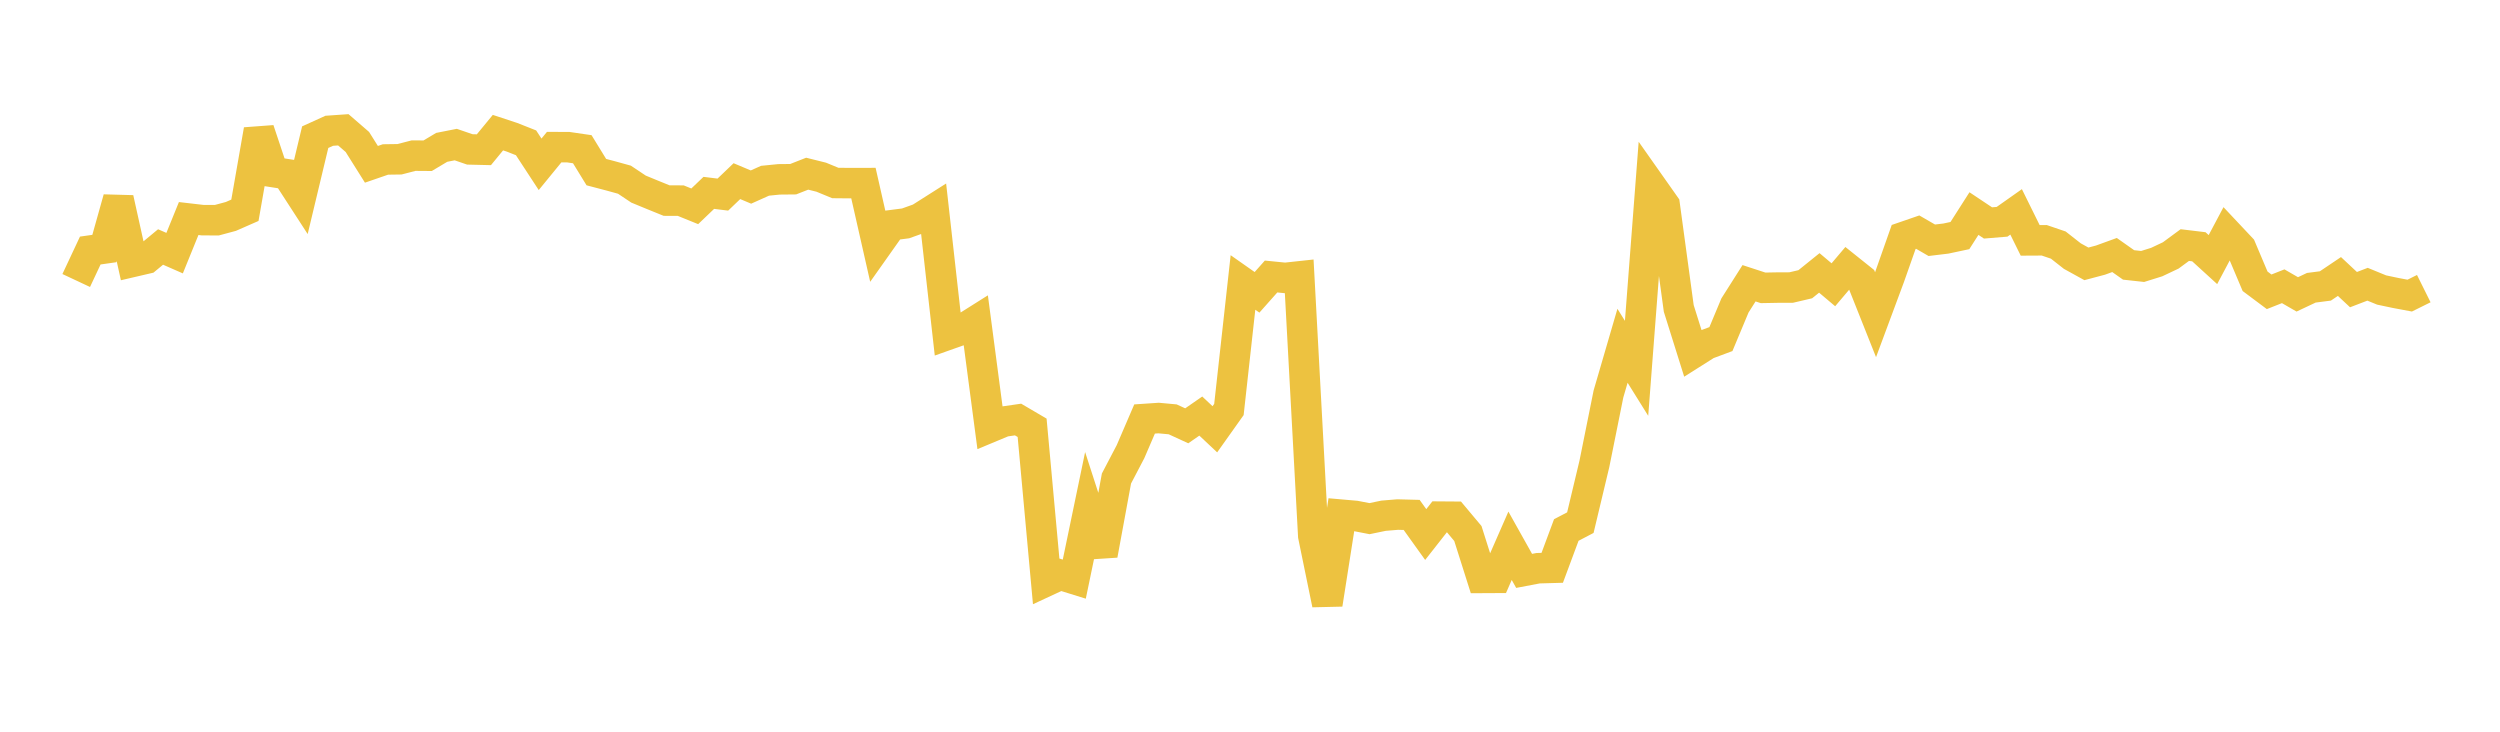 <svg width="164" height="48" xmlns="http://www.w3.org/2000/svg" xmlns:xlink="http://www.w3.org/1999/xlink"><path fill="none" stroke="rgb(237,194,64)" stroke-width="2" d="M5,18.401L5.922,16.435L6.844,16.304L7.766,13.018L8.689,17.181L9.611,16.966L10.533,16.202L11.455,16.606L12.377,14.336L13.299,14.443L14.222,14.446L15.144,14.198L16.066,13.794L16.988,8.522L17.91,11.286L18.832,11.43L19.754,12.853L20.677,8.998L21.599,8.579L22.521,8.515L23.443,9.312L24.365,10.779L25.287,10.461L26.21,10.448L27.132,10.209L28.054,10.216L28.976,9.666L29.898,9.484L30.82,9.801L31.743,9.823L32.665,8.701L33.587,9.005L34.509,9.369L35.431,10.779L36.353,9.652L37.275,9.654L38.198,9.789L39.12,11.291L40.042,11.533L40.964,11.788L41.886,12.404L42.808,12.784L43.731,13.159L44.653,13.16L45.575,13.534L46.497,12.652L47.419,12.766L48.341,11.883L49.263,12.271L50.186,11.857L51.108,11.765L52.03,11.756L52.952,11.394L53.874,11.624L54.796,12.004L55.719,12.013L56.641,12.011L57.563,16.077L58.485,14.773L59.407,14.654L60.329,14.324L61.251,13.739L62.174,21.96L63.096,21.633L64.018,21.052L64.94,28.038L65.862,27.654L66.784,27.521L67.707,28.063L68.629,38.132L69.551,37.704L70.473,37.991L71.395,33.554L72.317,36.401L73.24,31.39L74.162,29.629L75.084,27.486L76.006,27.424L76.928,27.509L77.85,27.933L78.772,27.294L79.695,28.161L80.617,26.863L81.539,18.53L82.461,19.177L83.383,18.139L84.305,18.231L85.228,18.131L86.15,35.151L87.072,39.639L87.994,33.763L88.916,33.844L89.838,34.023L90.76,33.832L91.683,33.755L92.605,33.779L93.527,35.066L94.449,33.891L95.371,33.898L96.293,34.999L97.216,37.912L98.138,37.907L99.06,35.803L99.982,37.45L100.904,37.275L101.826,37.249L102.749,34.768L103.671,34.286L104.593,30.424L105.515,25.843L106.437,22.683L107.359,24.162L108.281,12.149L109.204,13.459L110.126,20.232L111.048,23.171L111.97,22.588L112.892,22.244L113.814,20.037L114.737,18.582L115.659,18.883L116.581,18.866L117.503,18.862L118.425,18.646L119.347,17.903L120.269,18.681L121.192,17.591L122.114,18.328L123.036,20.645L123.958,18.163L124.88,15.545L125.802,15.227L126.725,15.761L127.647,15.65L128.569,15.454L129.491,14.01L130.413,14.625L131.335,14.549L132.257,13.899L133.18,15.768L134.102,15.763L135.024,16.077L135.946,16.8L136.868,17.309L137.79,17.064L138.713,16.729L139.635,17.379L140.557,17.48L141.479,17.192L142.401,16.756L143.323,16.077L144.246,16.188L145.168,17.029L146.09,15.292L147.012,16.272L147.934,18.453L148.856,19.142L149.778,18.778L150.701,19.311L151.623,18.877L152.545,18.758L153.467,18.138L154.389,19L155.311,18.646L156.234,19.024L157.156,19.219L158.078,19.392L159,18.934"></path></svg>